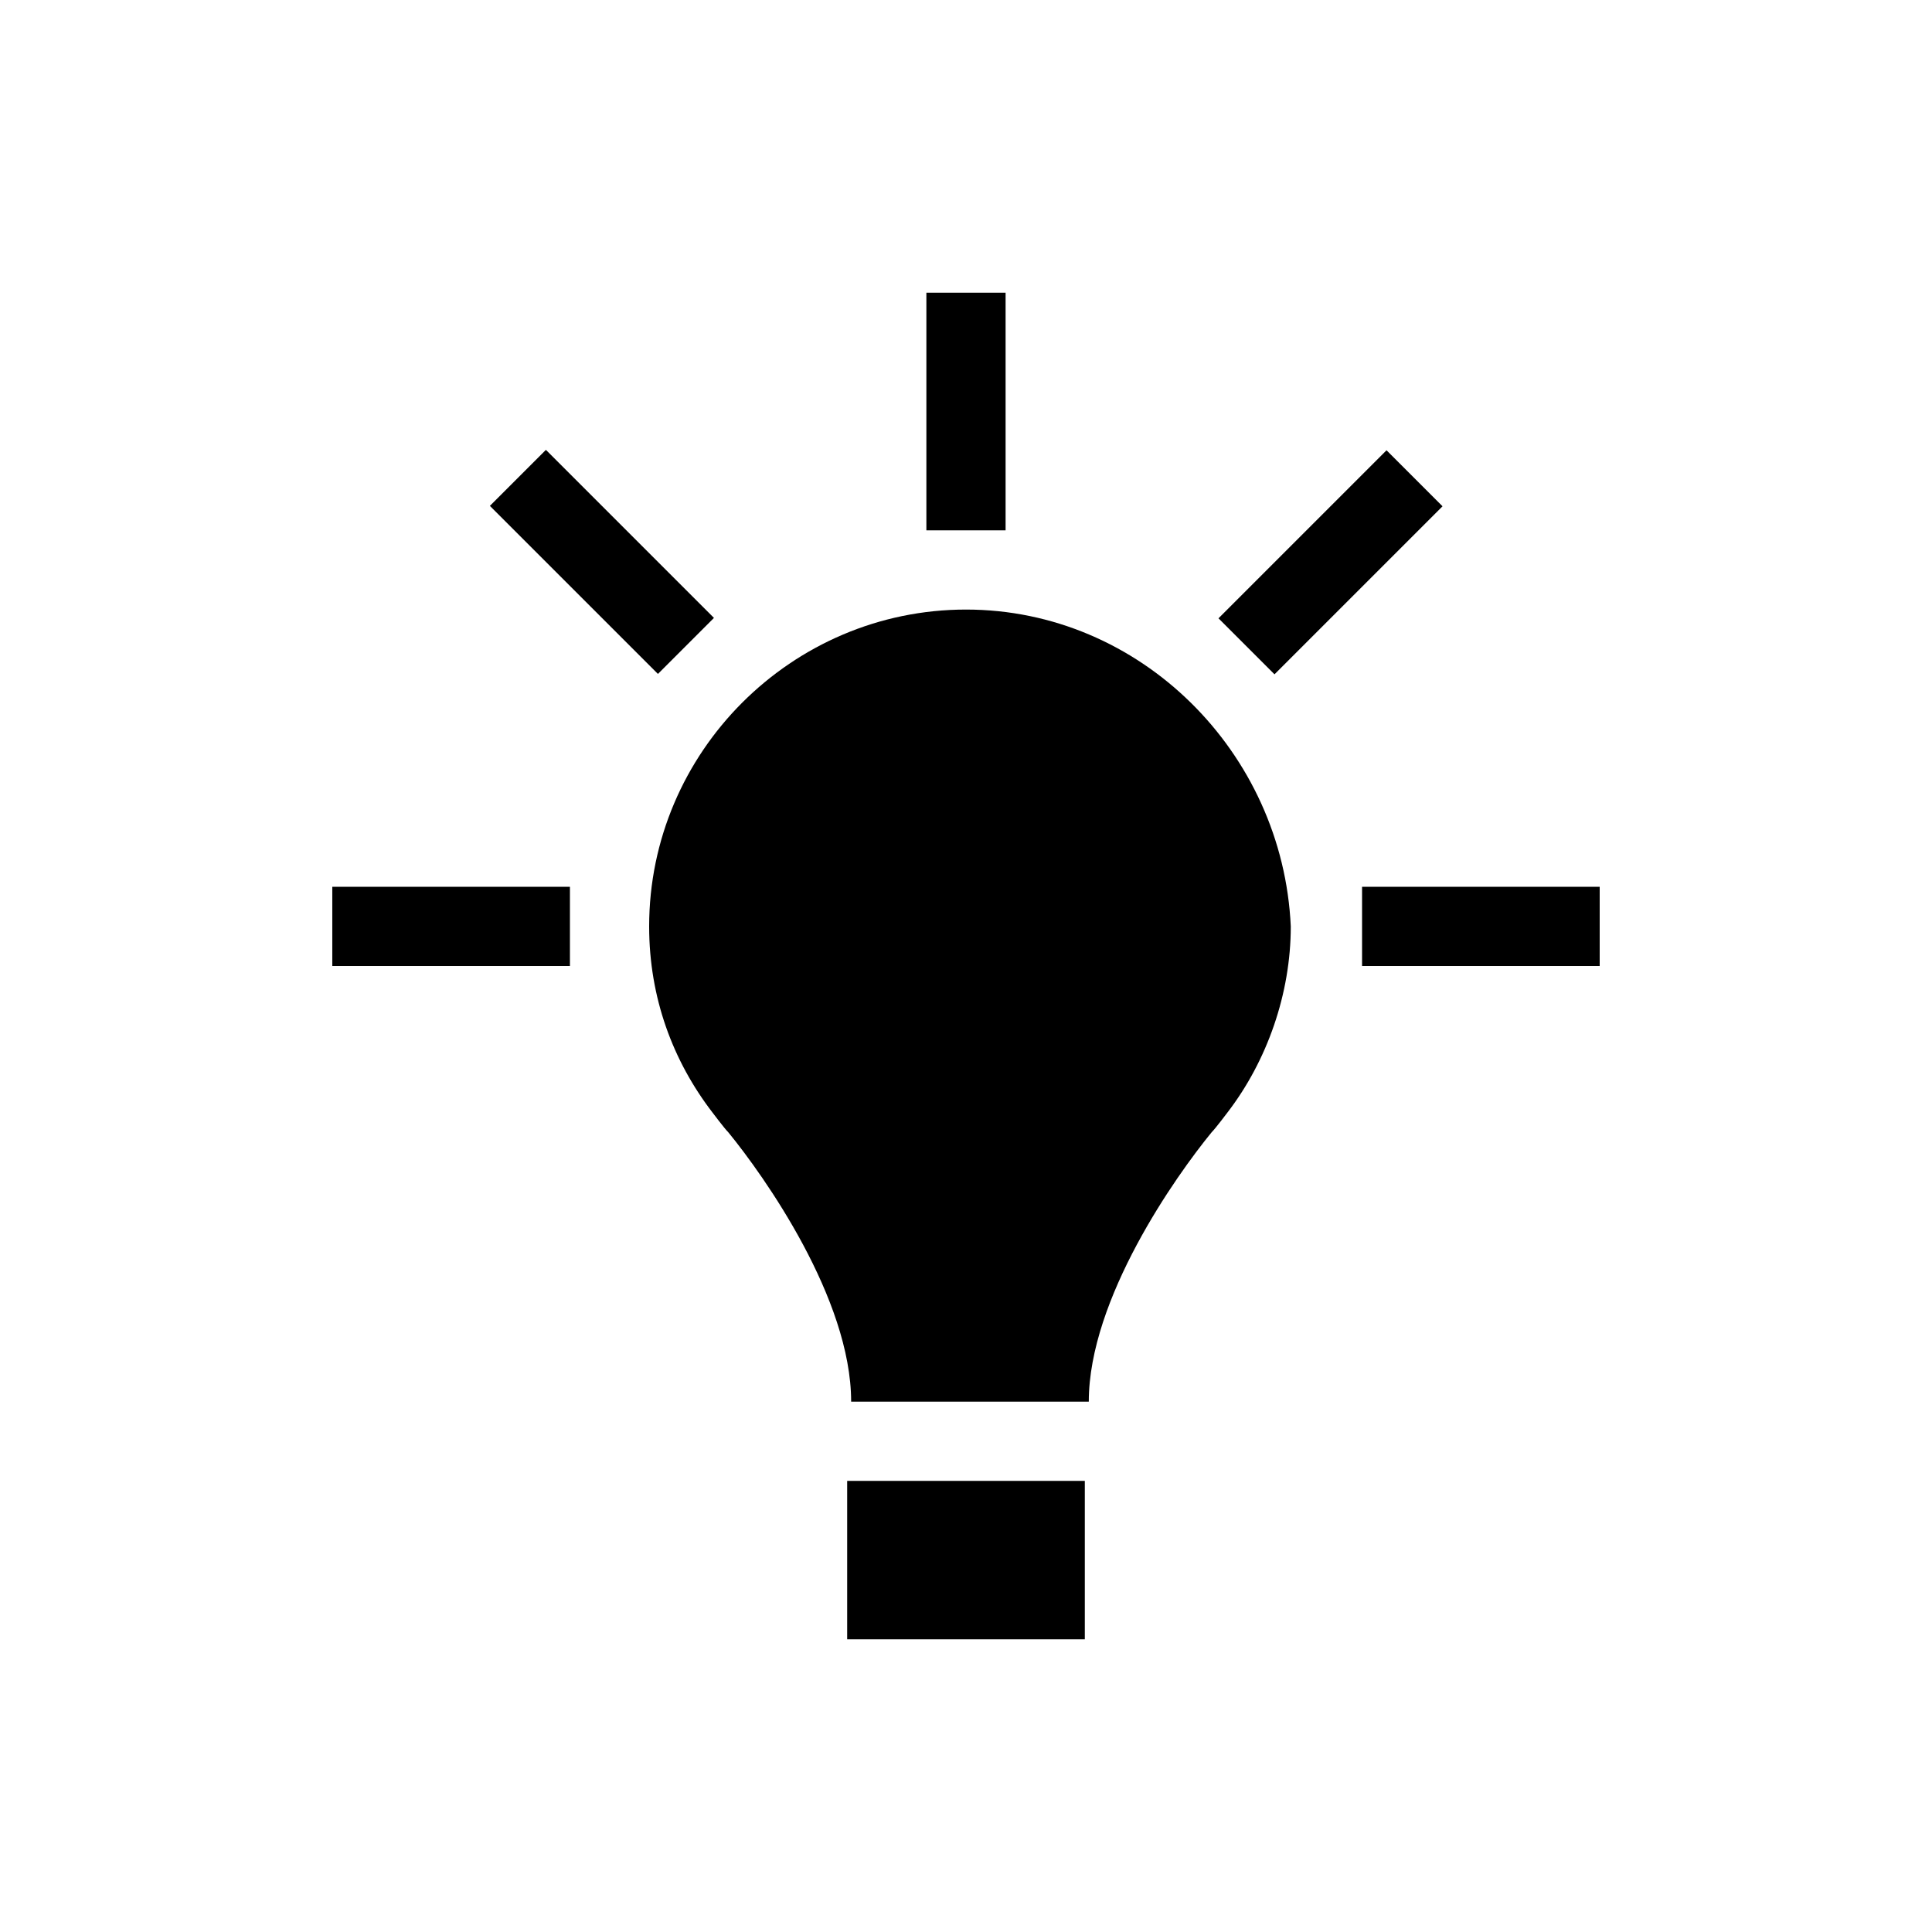 <?xml version="1.0" encoding="UTF-8"?>
<!-- Uploaded to: ICON Repo, www.svgrepo.com, Generator: ICON Repo Mixer Tools -->
<svg fill="#000000" width="800px" height="800px" version="1.1" viewBox="144 144 512 512" xmlns="http://www.w3.org/2000/svg">
 <g>
  <path d="m400 305.54c-46.184 0-83.969 37.785-83.969 83.969 0 18.895 6.297 35.688 16.793 49.332 0 0 3.148 4.199 4.199 5.246 9.445 11.547 32.539 44.082 32.539 71.371h62.977c0-27.289 23.09-59.828 32.539-71.371 1.051-1.051 4.199-5.246 4.199-5.246 10.496-13.645 16.793-31.488 16.793-49.332-2.106-46.184-39.891-83.969-86.07-83.969z"/>
  <path d="m368.51 536.45h62.977v41.984h-62.977z"/>
  <path d="m232.06 379.01h62.977v20.992h-62.977z"/>
  <path d="m504.96 379.01h62.977v20.992h-62.977z"/>
  <path d="m511.44 263.33 14.844 14.844-44.531 44.531-14.844-14.844z"/>
  <path d="m389.5 221.57h20.992v62.977h-20.992z"/>
  <path d="m288.67 263.22 44.531 44.531-14.844 14.844-44.531-44.531z"/>
 </g>
</svg>
